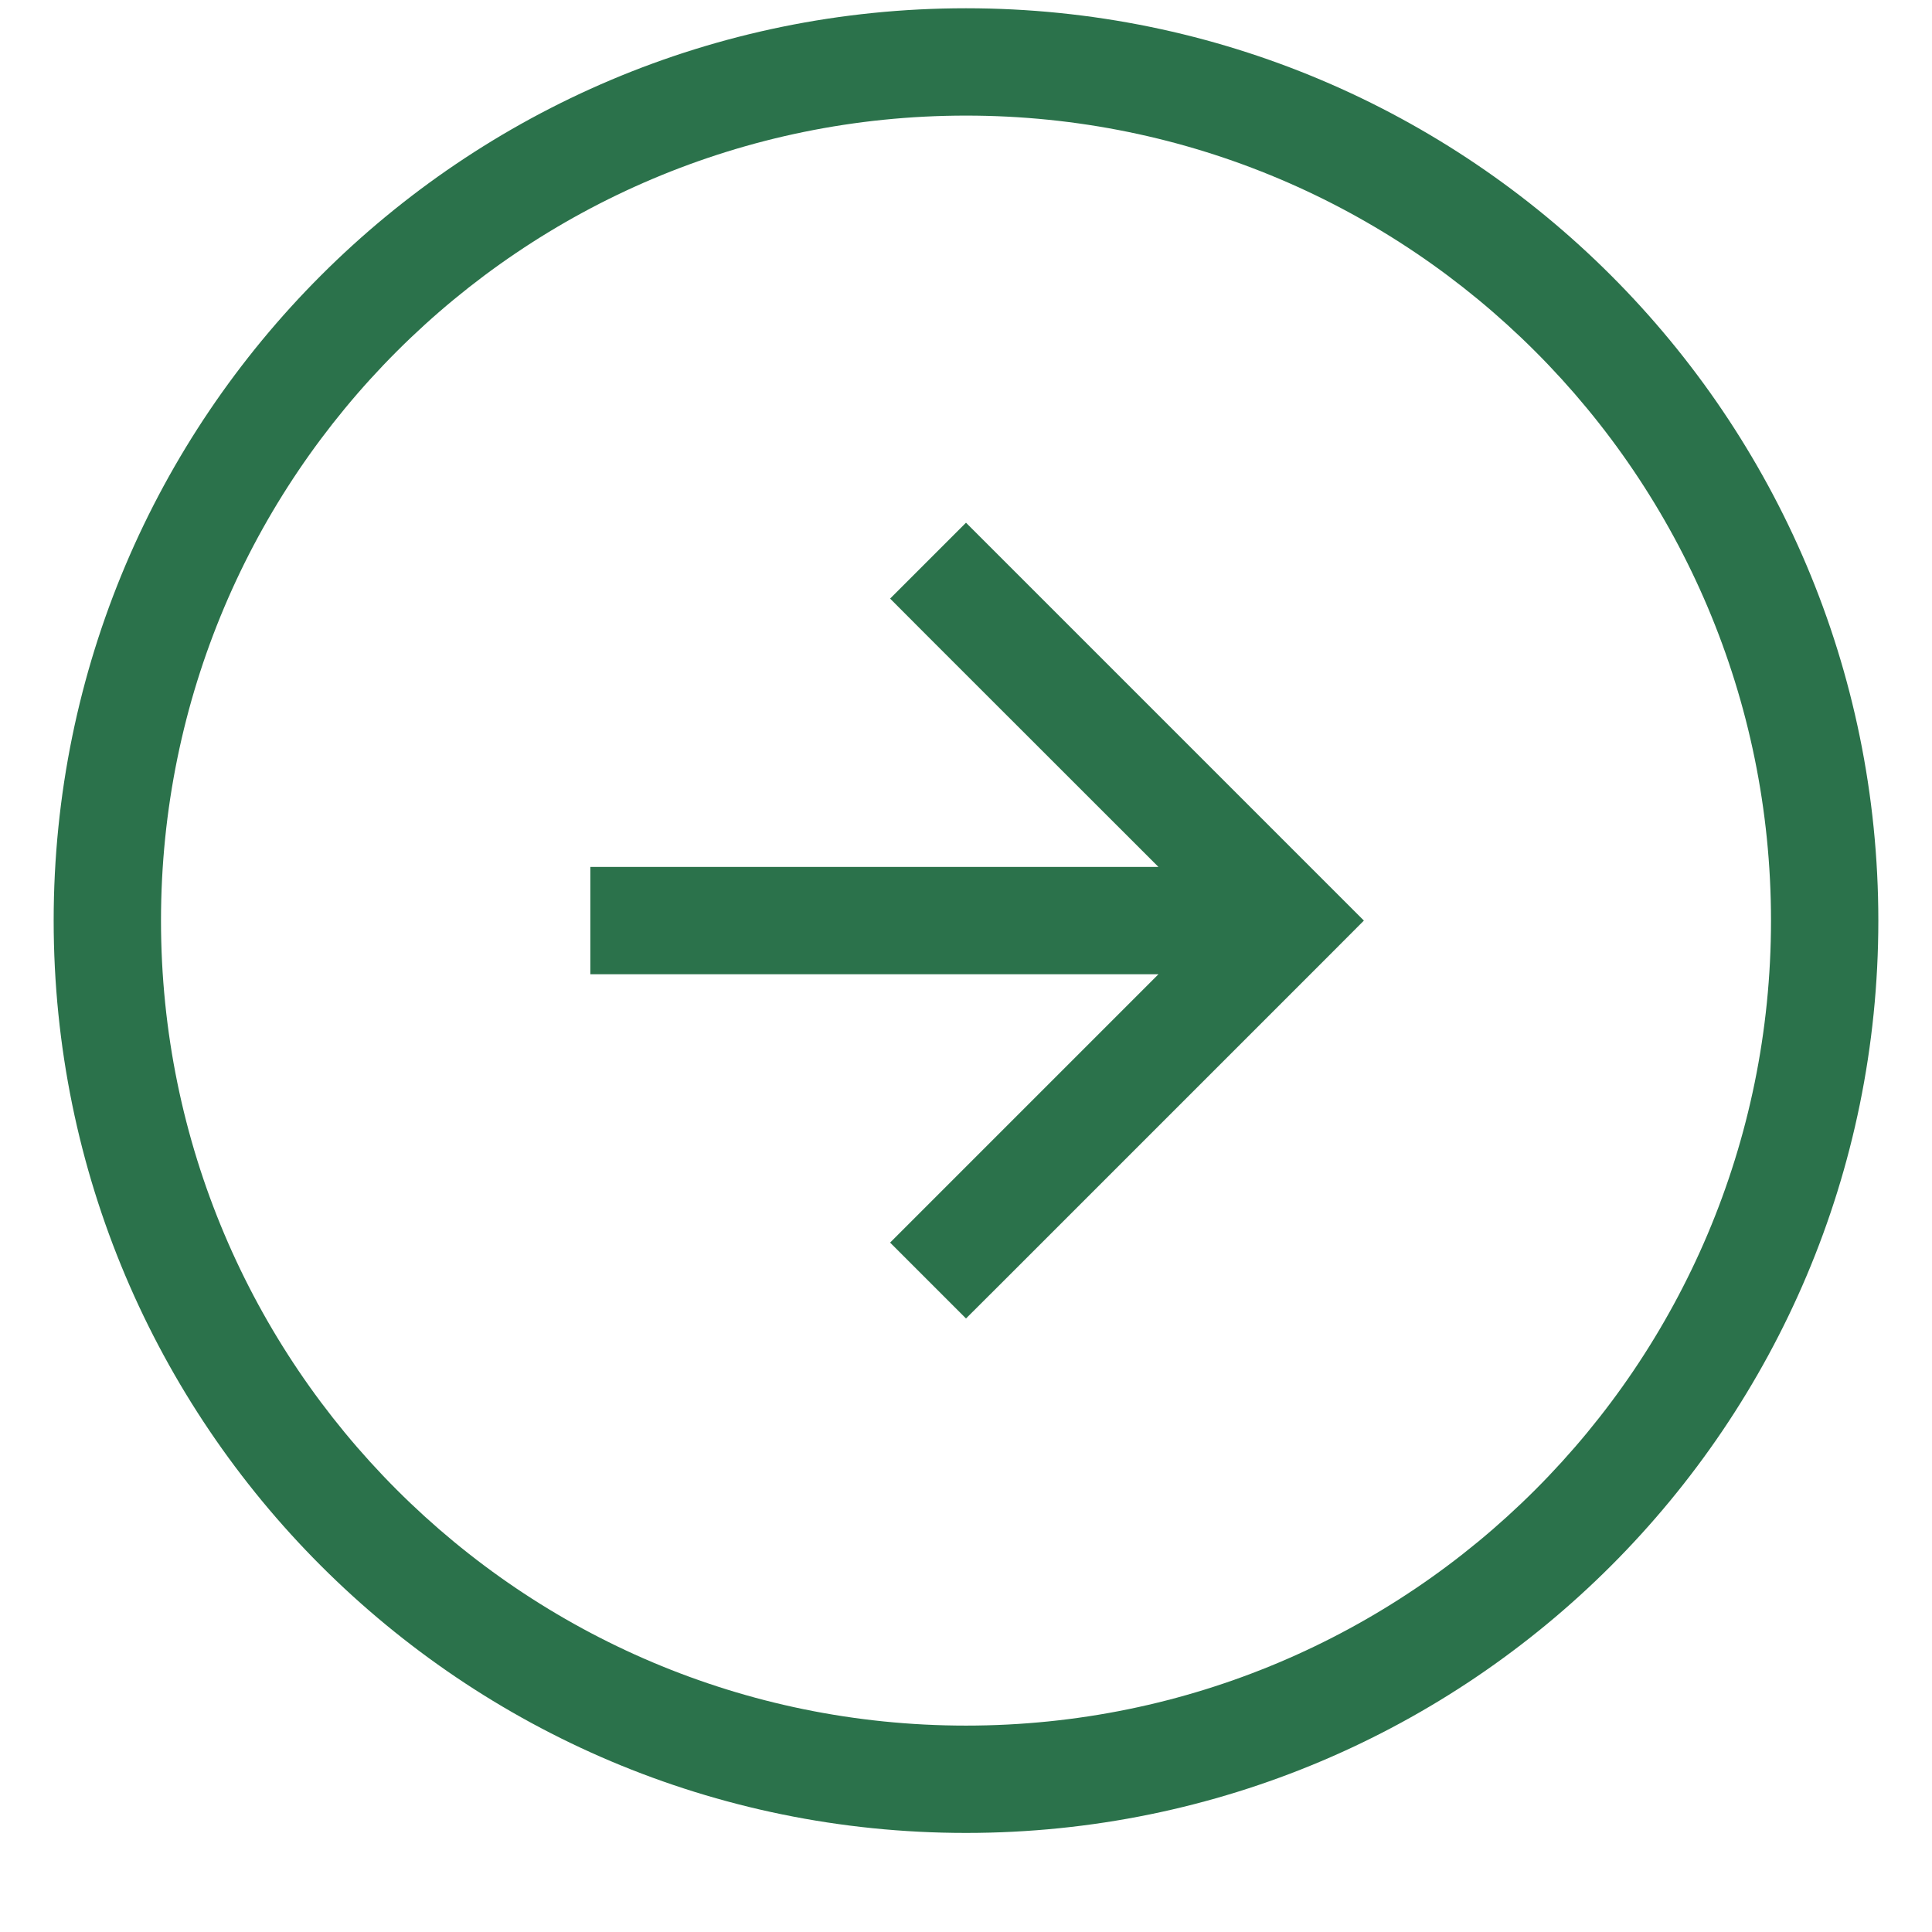 <?xml version="1.0" encoding="UTF-8"?>
<svg xmlns="http://www.w3.org/2000/svg" width="18" height="18" viewBox="0 0 18 18" fill="none">
  <path fill-rule="evenodd" clip-rule="evenodd" d="M9 1.077C4.858 1.077 1.5 4.435 1.5 8.577C1.5 12.719 4.858 16.077 9 16.077C13.142 16.077 16.5 12.719 16.5 8.577C16.5 4.435 13.142 1.077 9 1.077ZM0.5 8.577C0.5 3.883 4.306 0.077 9 0.077C13.694 0.077 17.5 3.883 17.5 8.577C17.5 13.272 13.694 17.077 9 17.077C4.306 17.077 0.5 13.272 0.5 8.577ZM9 4.87L9.354 5.224L12.354 8.224L12.707 8.577L12.354 8.931L9.354 11.931L9 12.284L8.293 11.577L8.646 11.224L10.793 9.077H6H5.5V8.077H6H10.793L8.646 5.931L8.293 5.577L9 4.87Z" fill="#2B724B"></path>
</svg>
